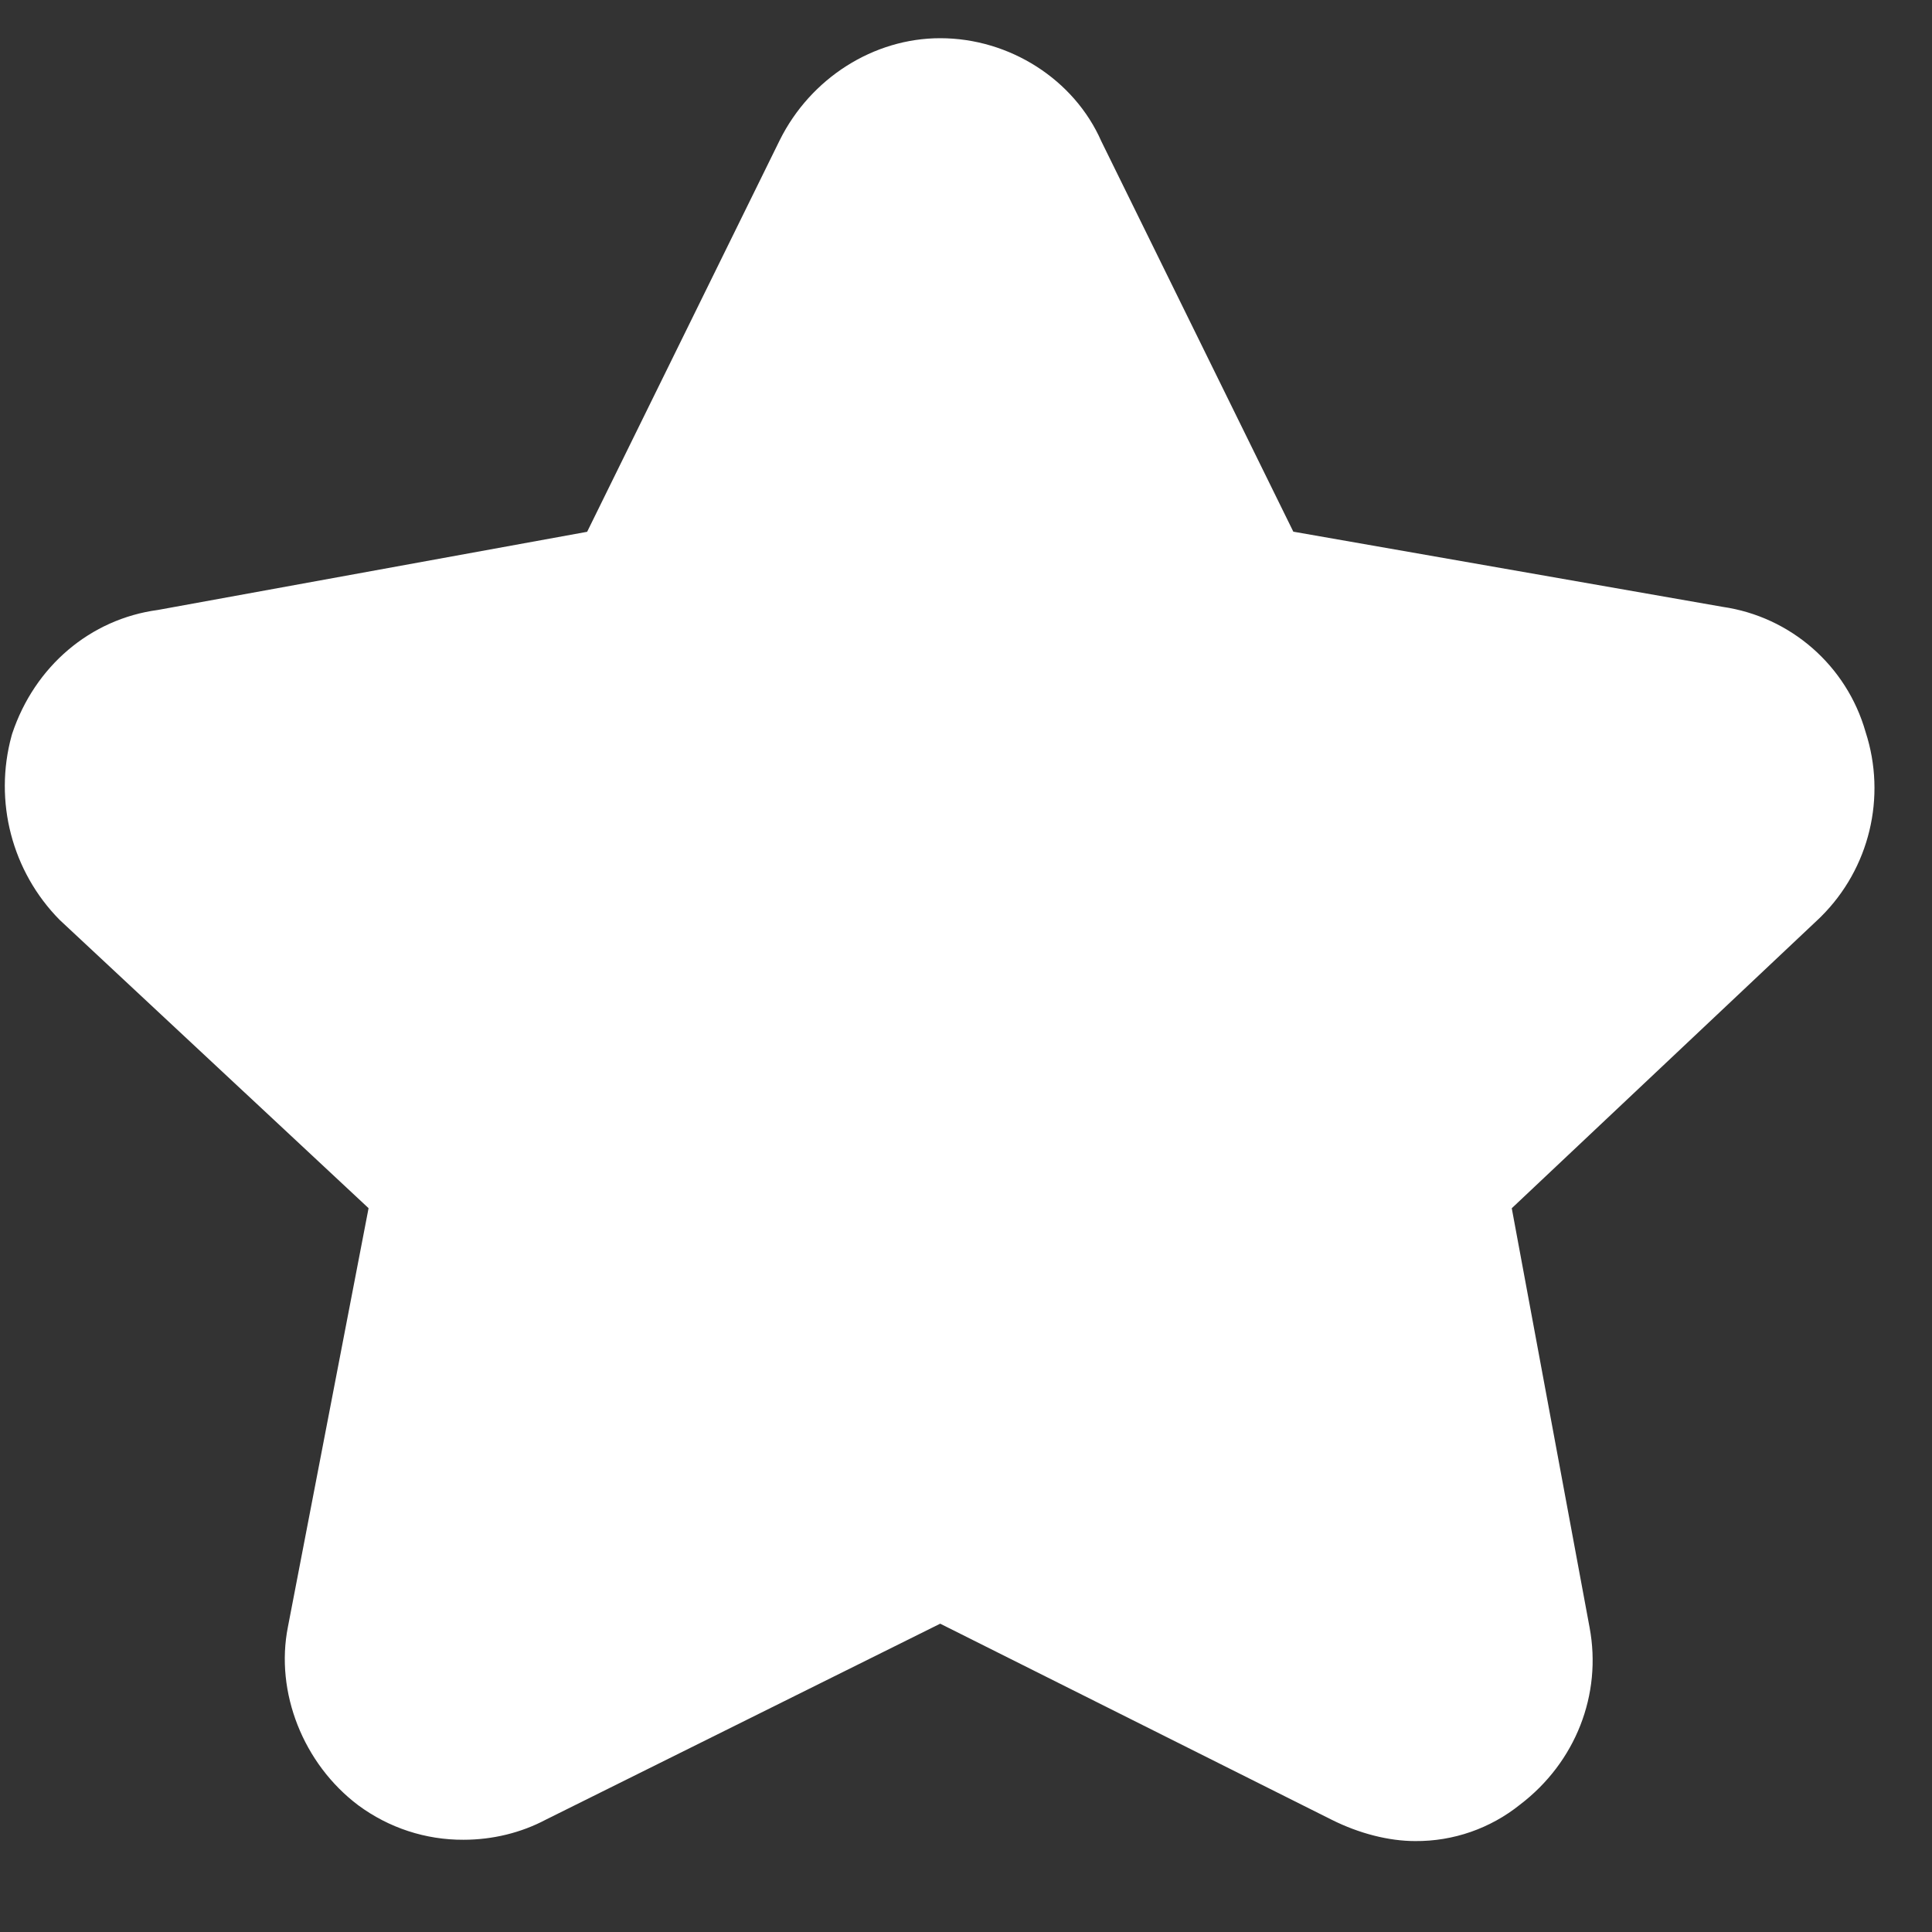 <?xml version="1.0" encoding="UTF-8"?>
<svg width="31px" height="31px" viewBox="0 0 31 31" version="1.1" xmlns="http://www.w3.org/2000/svg" xmlns:xlink="http://www.w3.org/1999/xlink">
    <rect x="0" y="0" width="31" height="31" fill="#333333" stroke="none"/>
    <title>收 藏 (1)</title>
    <g id="Coinbase" stroke="none" stroke-width="1" fill="none" fill-rule="evenodd">
        <g id="首页" transform="translate(-263, -584)" fill-rule="nonzero">
            <g id="编组-8" transform="translate(36, 563)">
                <g id="收-藏-(1)" transform="translate(227, 21)">
                    <rect id="矩形" fill="#000000" opacity="0" x="0.077" y="0.077" width="30" height="30"></rect>
                    <path d="M15.086,0.613 C16.2,0.613 17.236,1.276 17.671,2.266 L20.752,8.531 L27.639,9.737 C28.732,9.895 29.631,10.681 29.934,11.744 C30.274,12.789 29.997,13.937 29.217,14.71 L29.2,14.727 L24.257,19.387 L25.506,26.115 C25.707,27.191 25.28,28.278 24.39,28.956 C23.913,29.339 23.319,29.546 22.707,29.541 C22.285,29.541 21.81,29.42 21.37,29.2 L15.086,26.053 L8.763,29.195 C8.363,29.408 7.904,29.52 7.437,29.52 C6.83,29.523 6.238,29.329 5.749,28.967 C4.865,28.302 4.411,27.151 4.62,26.103 L5.914,19.386 L0.957,14.76 C0.191,13.984 -0.102,12.857 0.186,11.805 L0.196,11.771 C0.557,10.69 1.45,9.932 2.534,9.787 L9.421,8.533 L12.512,2.248 C13.008,1.252 14.018,0.613 15.086,0.613 Z" id="形状" fill="#FFFFFF"></path>
                </g>
            </g>
        </g>
    </g>
</svg>